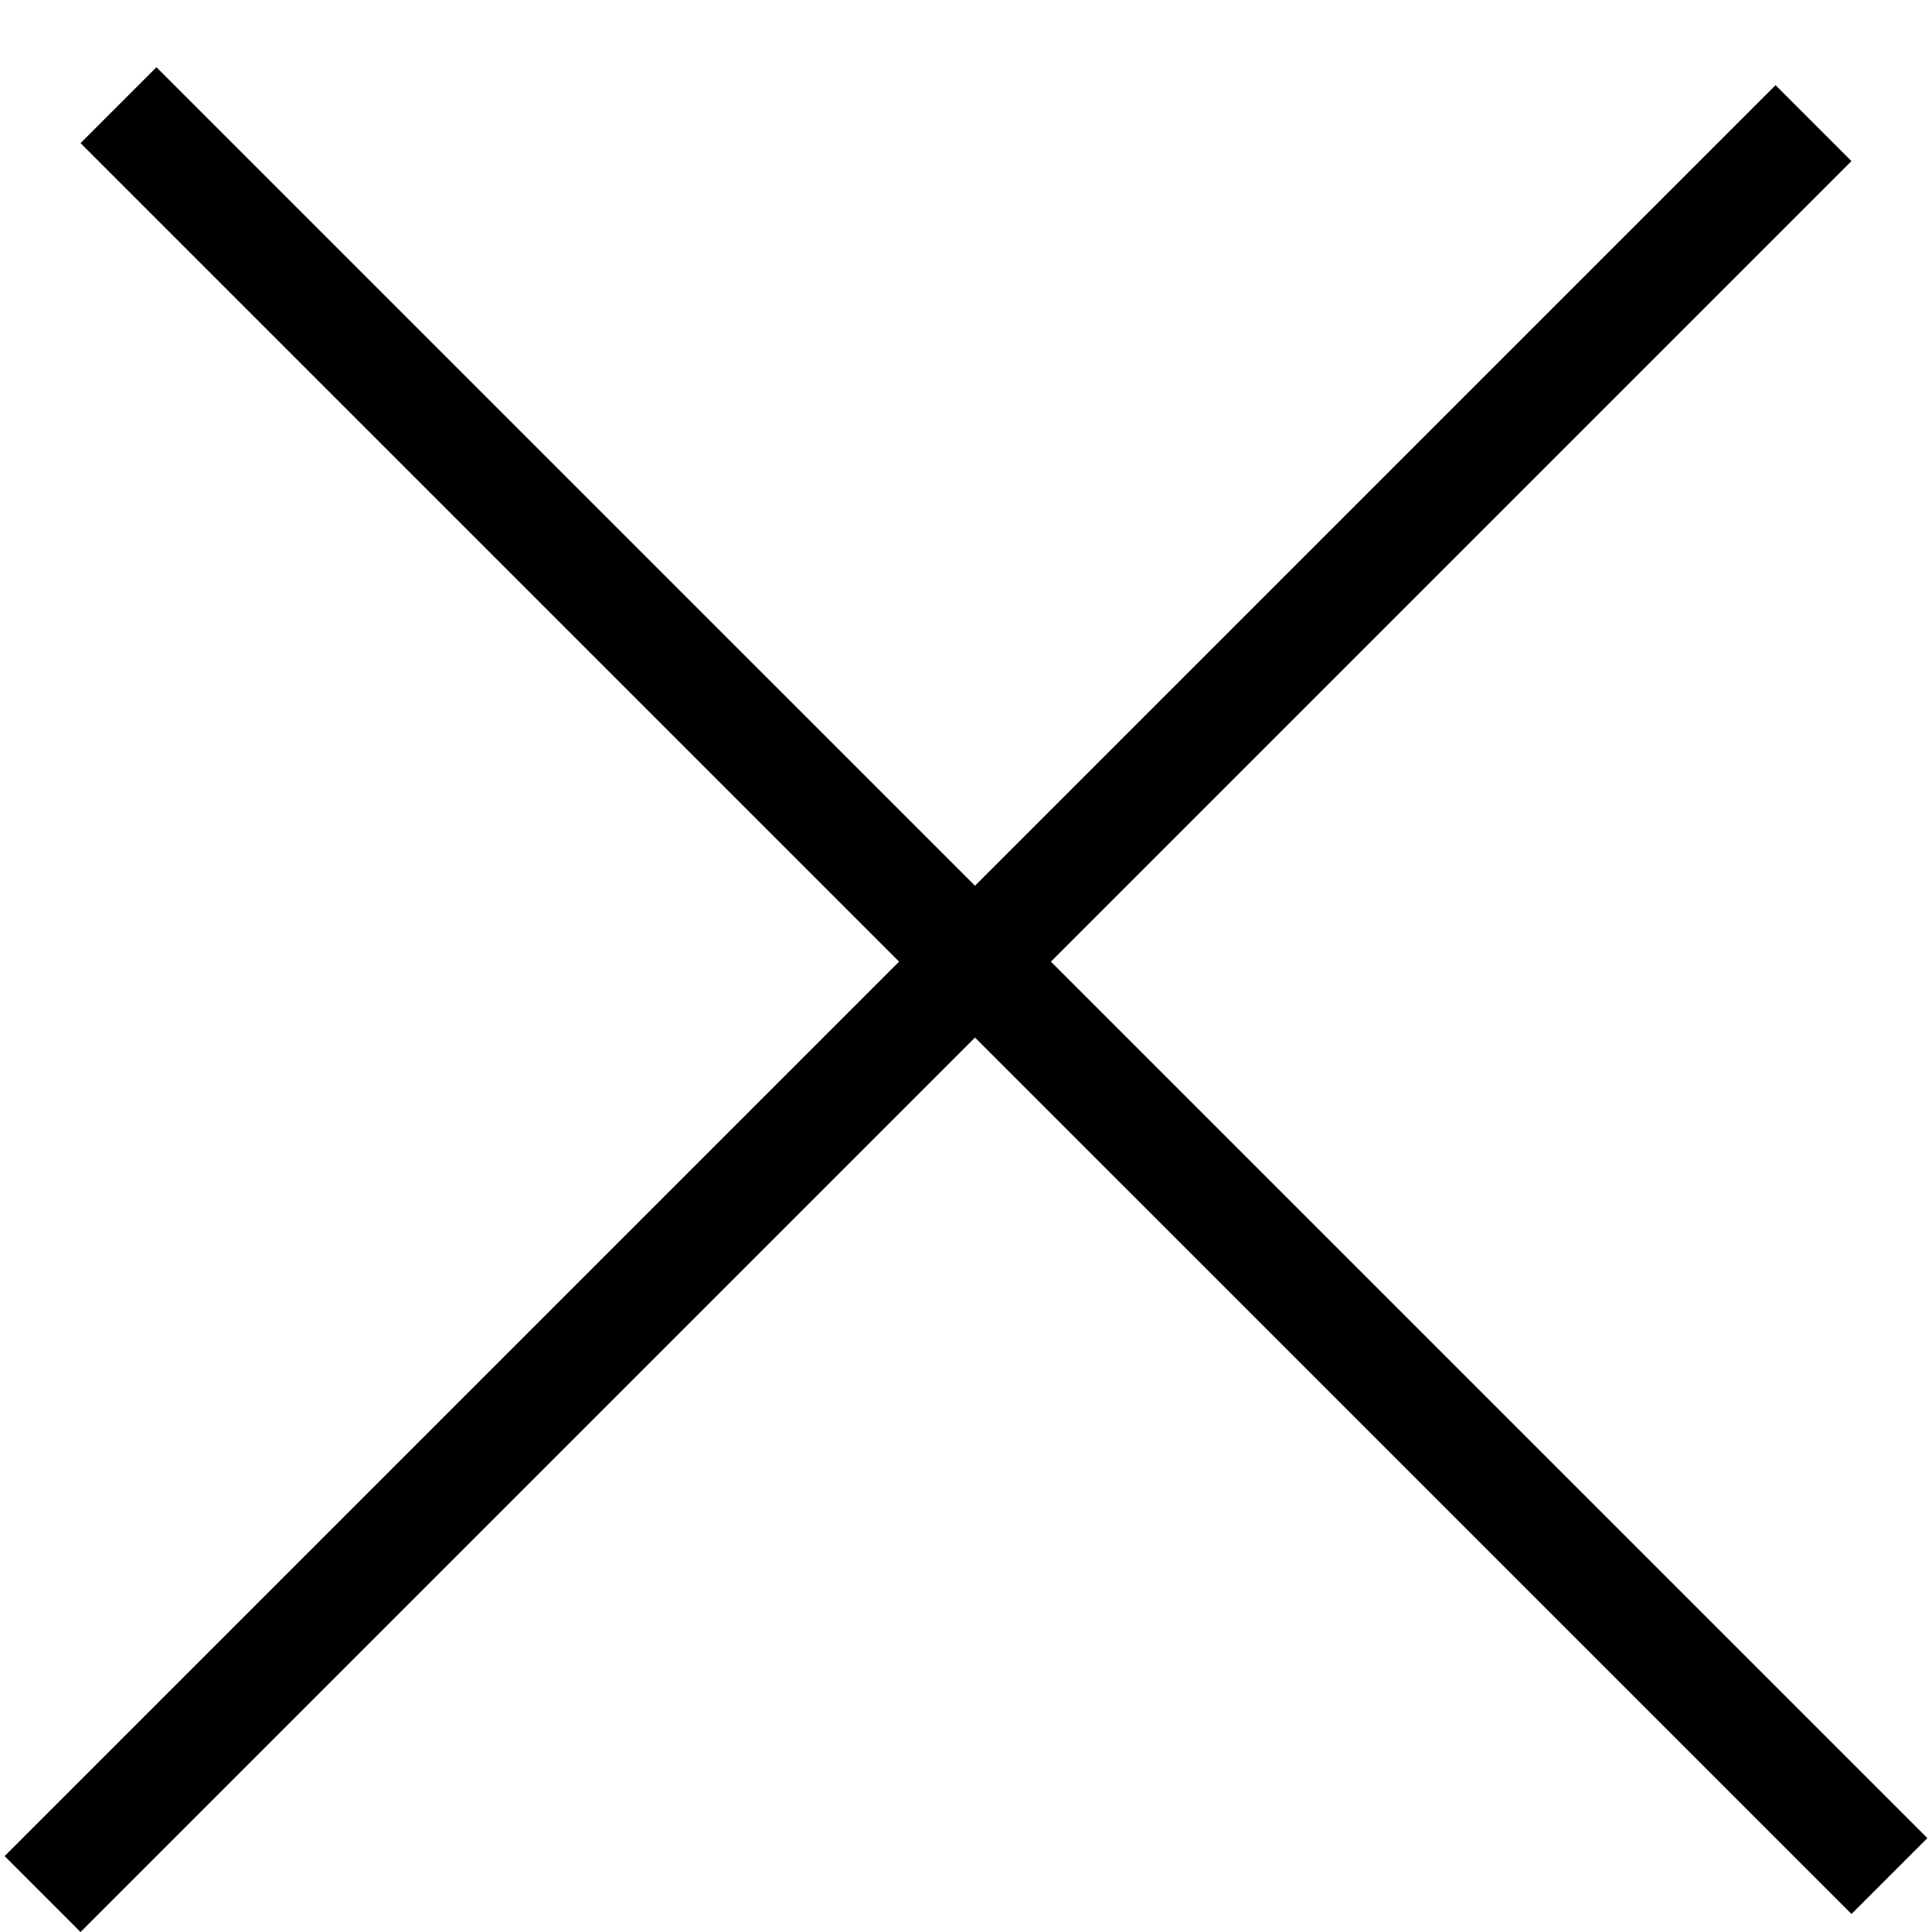 <svg width="27" height="27" viewBox="0 0 27 27" fill="none" xmlns="http://www.w3.org/2000/svg">
<line x1="1.656" y1="1.47" x2="26.405" y2="26.218" stroke="black" stroke-width="1.5"/>
<line x1="0.595" y1="26.47" x2="25.344" y2="1.721" stroke="black" stroke-width="1.5"/>
</svg>
